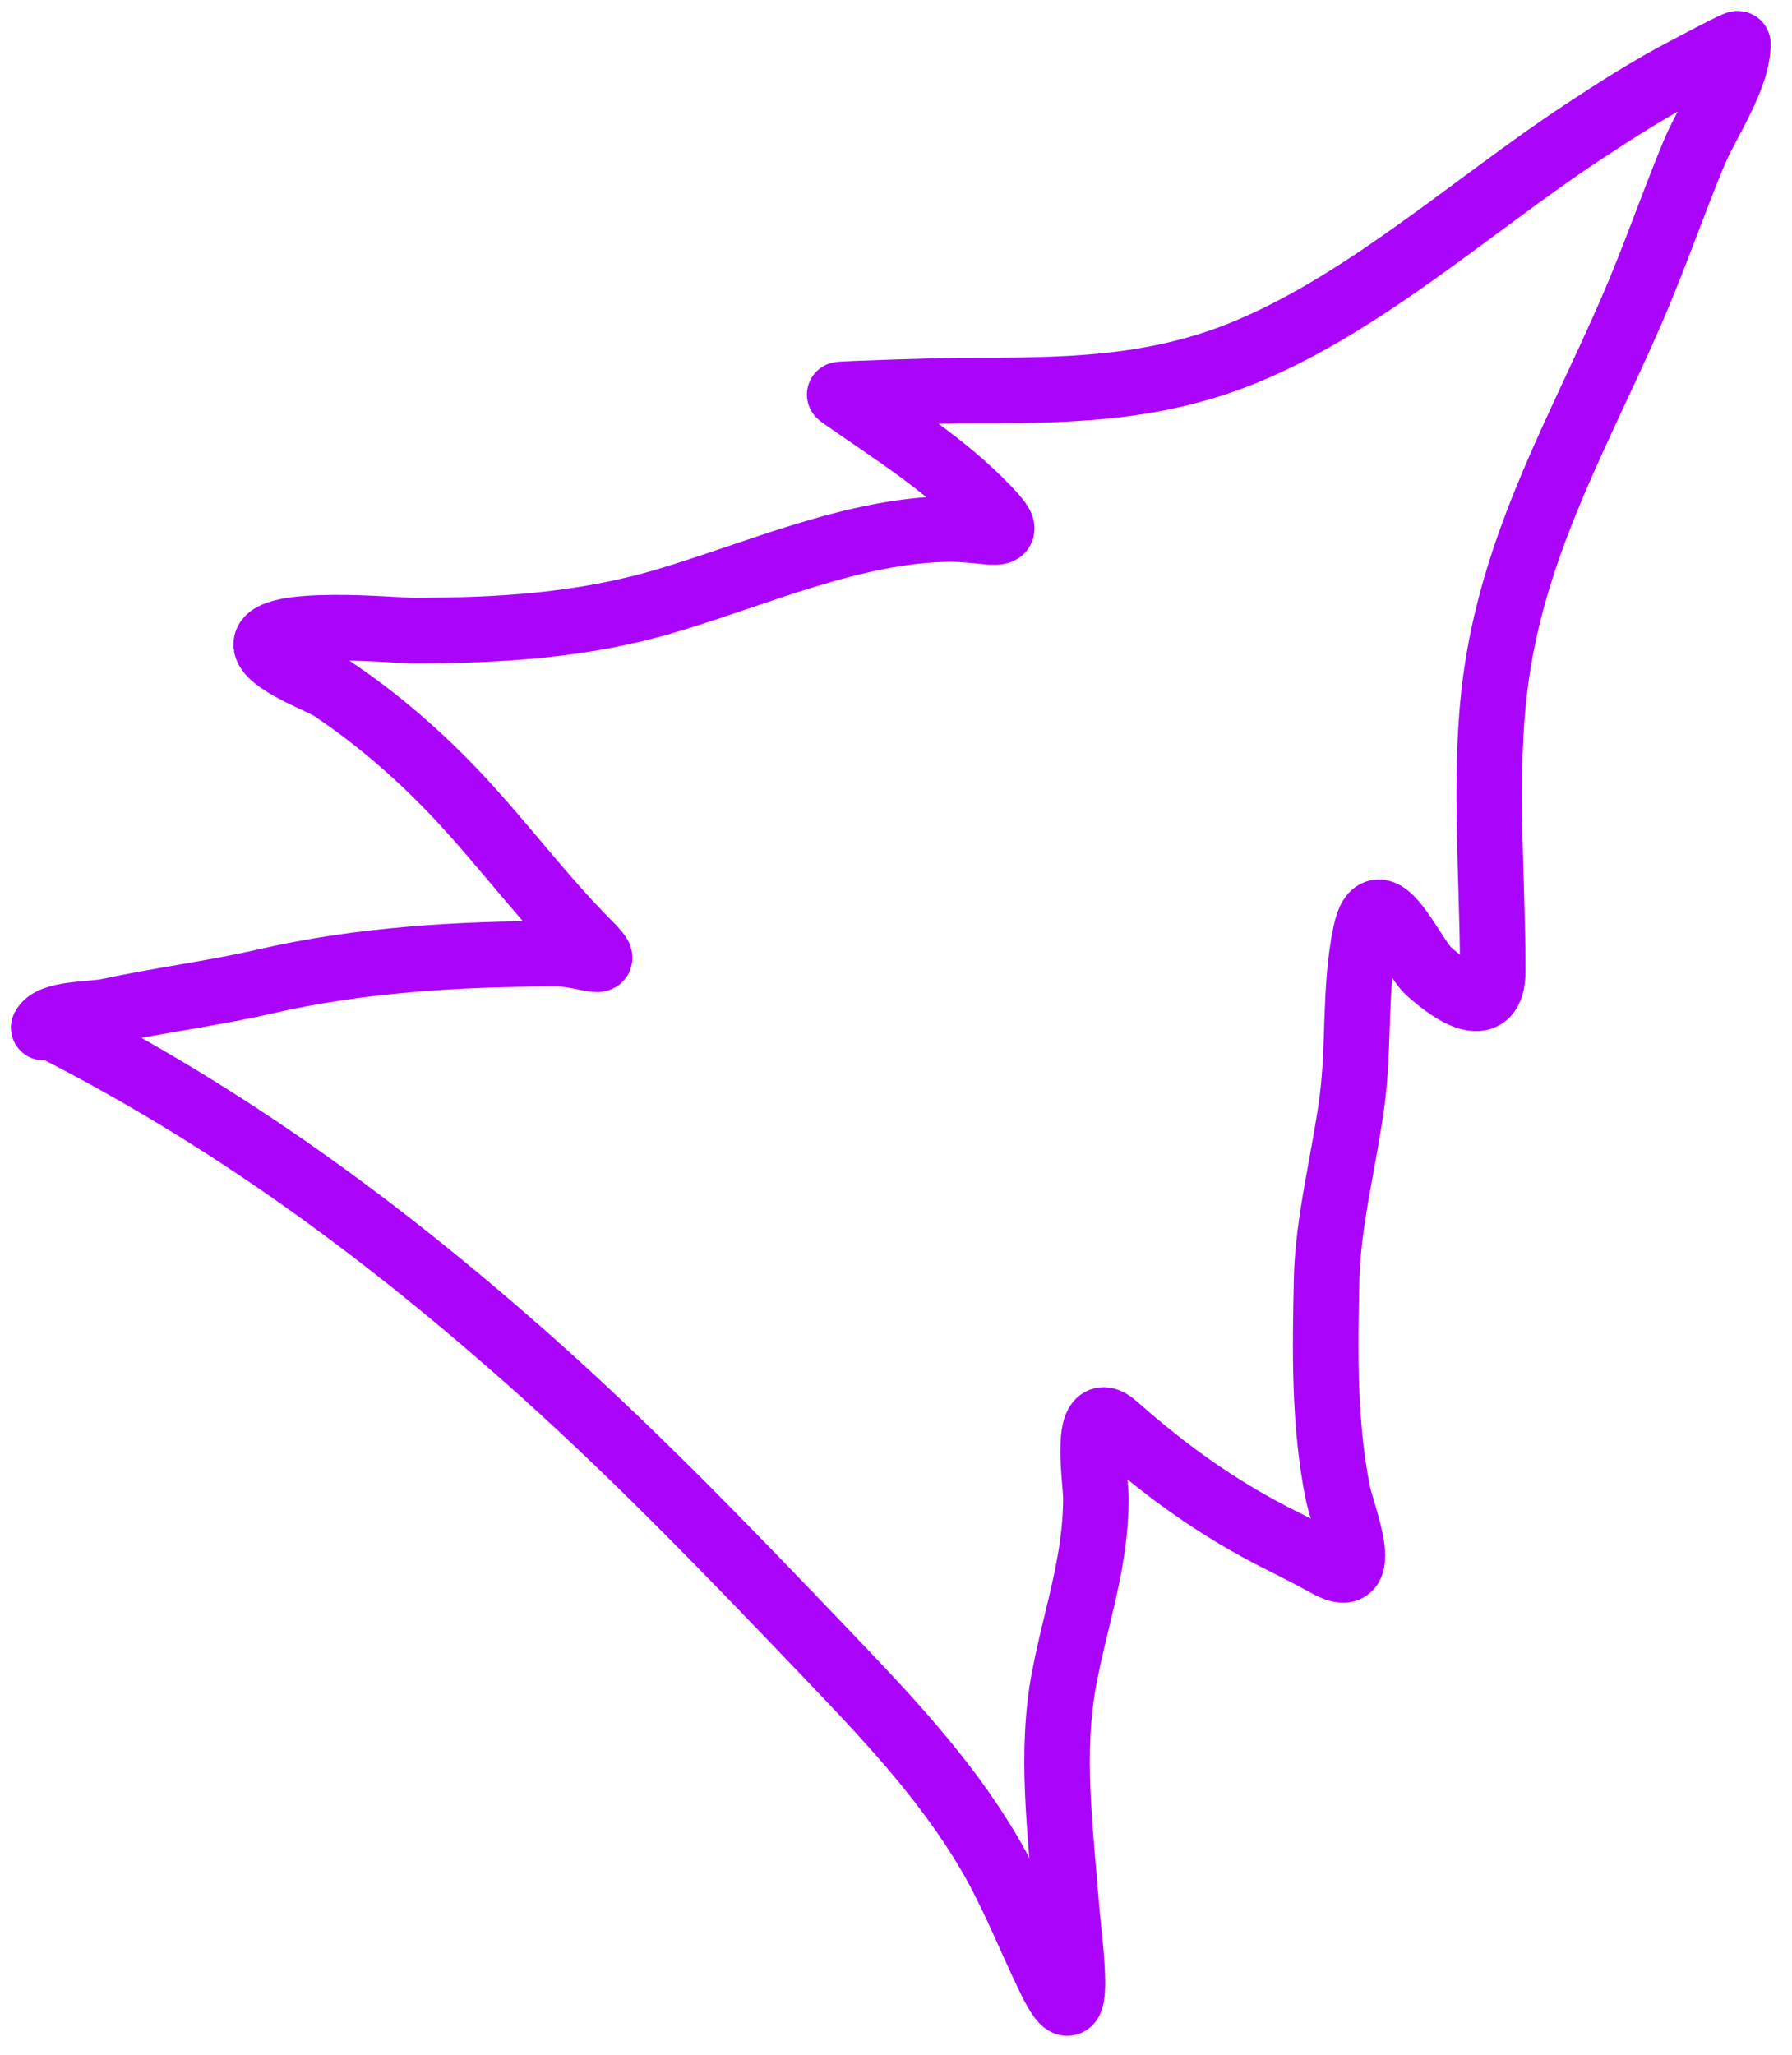 <?xml version="1.0" encoding="UTF-8"?> <svg xmlns="http://www.w3.org/2000/svg" width="82" height="94" viewBox="0 0 82 94" fill="none"><path d="M2.422 47.007C10.352 51.046 17.211 56.051 23.891 61.929C28.722 66.181 33.173 70.796 37.617 75.444C40.408 78.363 43.182 81.241 45.243 84.736C46.328 86.575 47.102 88.586 48.035 90.508C49.681 93.897 48.904 88.664 48.786 87.129C48.525 83.74 48.053 80.159 48.692 76.782C49.234 73.917 50.147 71.472 50.147 68.522C50.147 67.747 49.529 63.896 51.038 65.238C53.375 67.314 55.799 69.049 58.593 70.447C59.337 70.818 60.07 71.197 60.799 71.596C62.837 72.713 61.416 69.277 61.221 68.311C60.574 65.1 60.634 61.771 60.705 58.504C60.763 55.845 61.534 52.958 61.878 50.291C62.202 47.782 61.967 45.183 62.488 42.689C63.051 40.003 64.617 43.744 65.374 44.426C66.591 45.52 68.307 46.578 68.307 44.402C68.307 39.724 67.796 34.748 68.589 30.137C69.587 24.329 72.307 19.596 74.619 14.299C75.663 11.905 76.509 9.437 77.505 7.025C78.09 5.608 79.523 3.58 79.523 2.004C79.523 1.924 77.398 3.062 77.176 3.177C75.533 4.029 73.981 5.022 72.437 6.04C67.457 9.322 62.482 13.857 56.928 16.129C52.655 17.877 48.558 17.865 44.023 17.865C43.135 17.865 38.369 18.02 38.415 18.053C40.815 19.742 43.145 21.156 45.172 23.262C46.749 24.899 45.274 24.173 43.389 24.2C39.032 24.262 34.616 26.259 30.484 27.485C26.653 28.622 22.837 28.846 18.87 28.846C18.166 28.846 12.183 28.279 12.183 29.48C12.183 30.255 14.699 31.165 15.163 31.474C17.285 32.889 19.238 34.589 20.982 36.448C23.013 38.615 24.825 41.065 26.918 43.159C28.202 44.443 26.878 43.628 25.463 43.628C21.011 43.628 16.483 43.896 12.136 44.895C9.743 45.445 7.33 45.743 4.956 46.256C4.167 46.426 2.337 46.332 2 47.007" stroke="#AA04FB" stroke-width="3" stroke-linecap="round"></path></svg> 